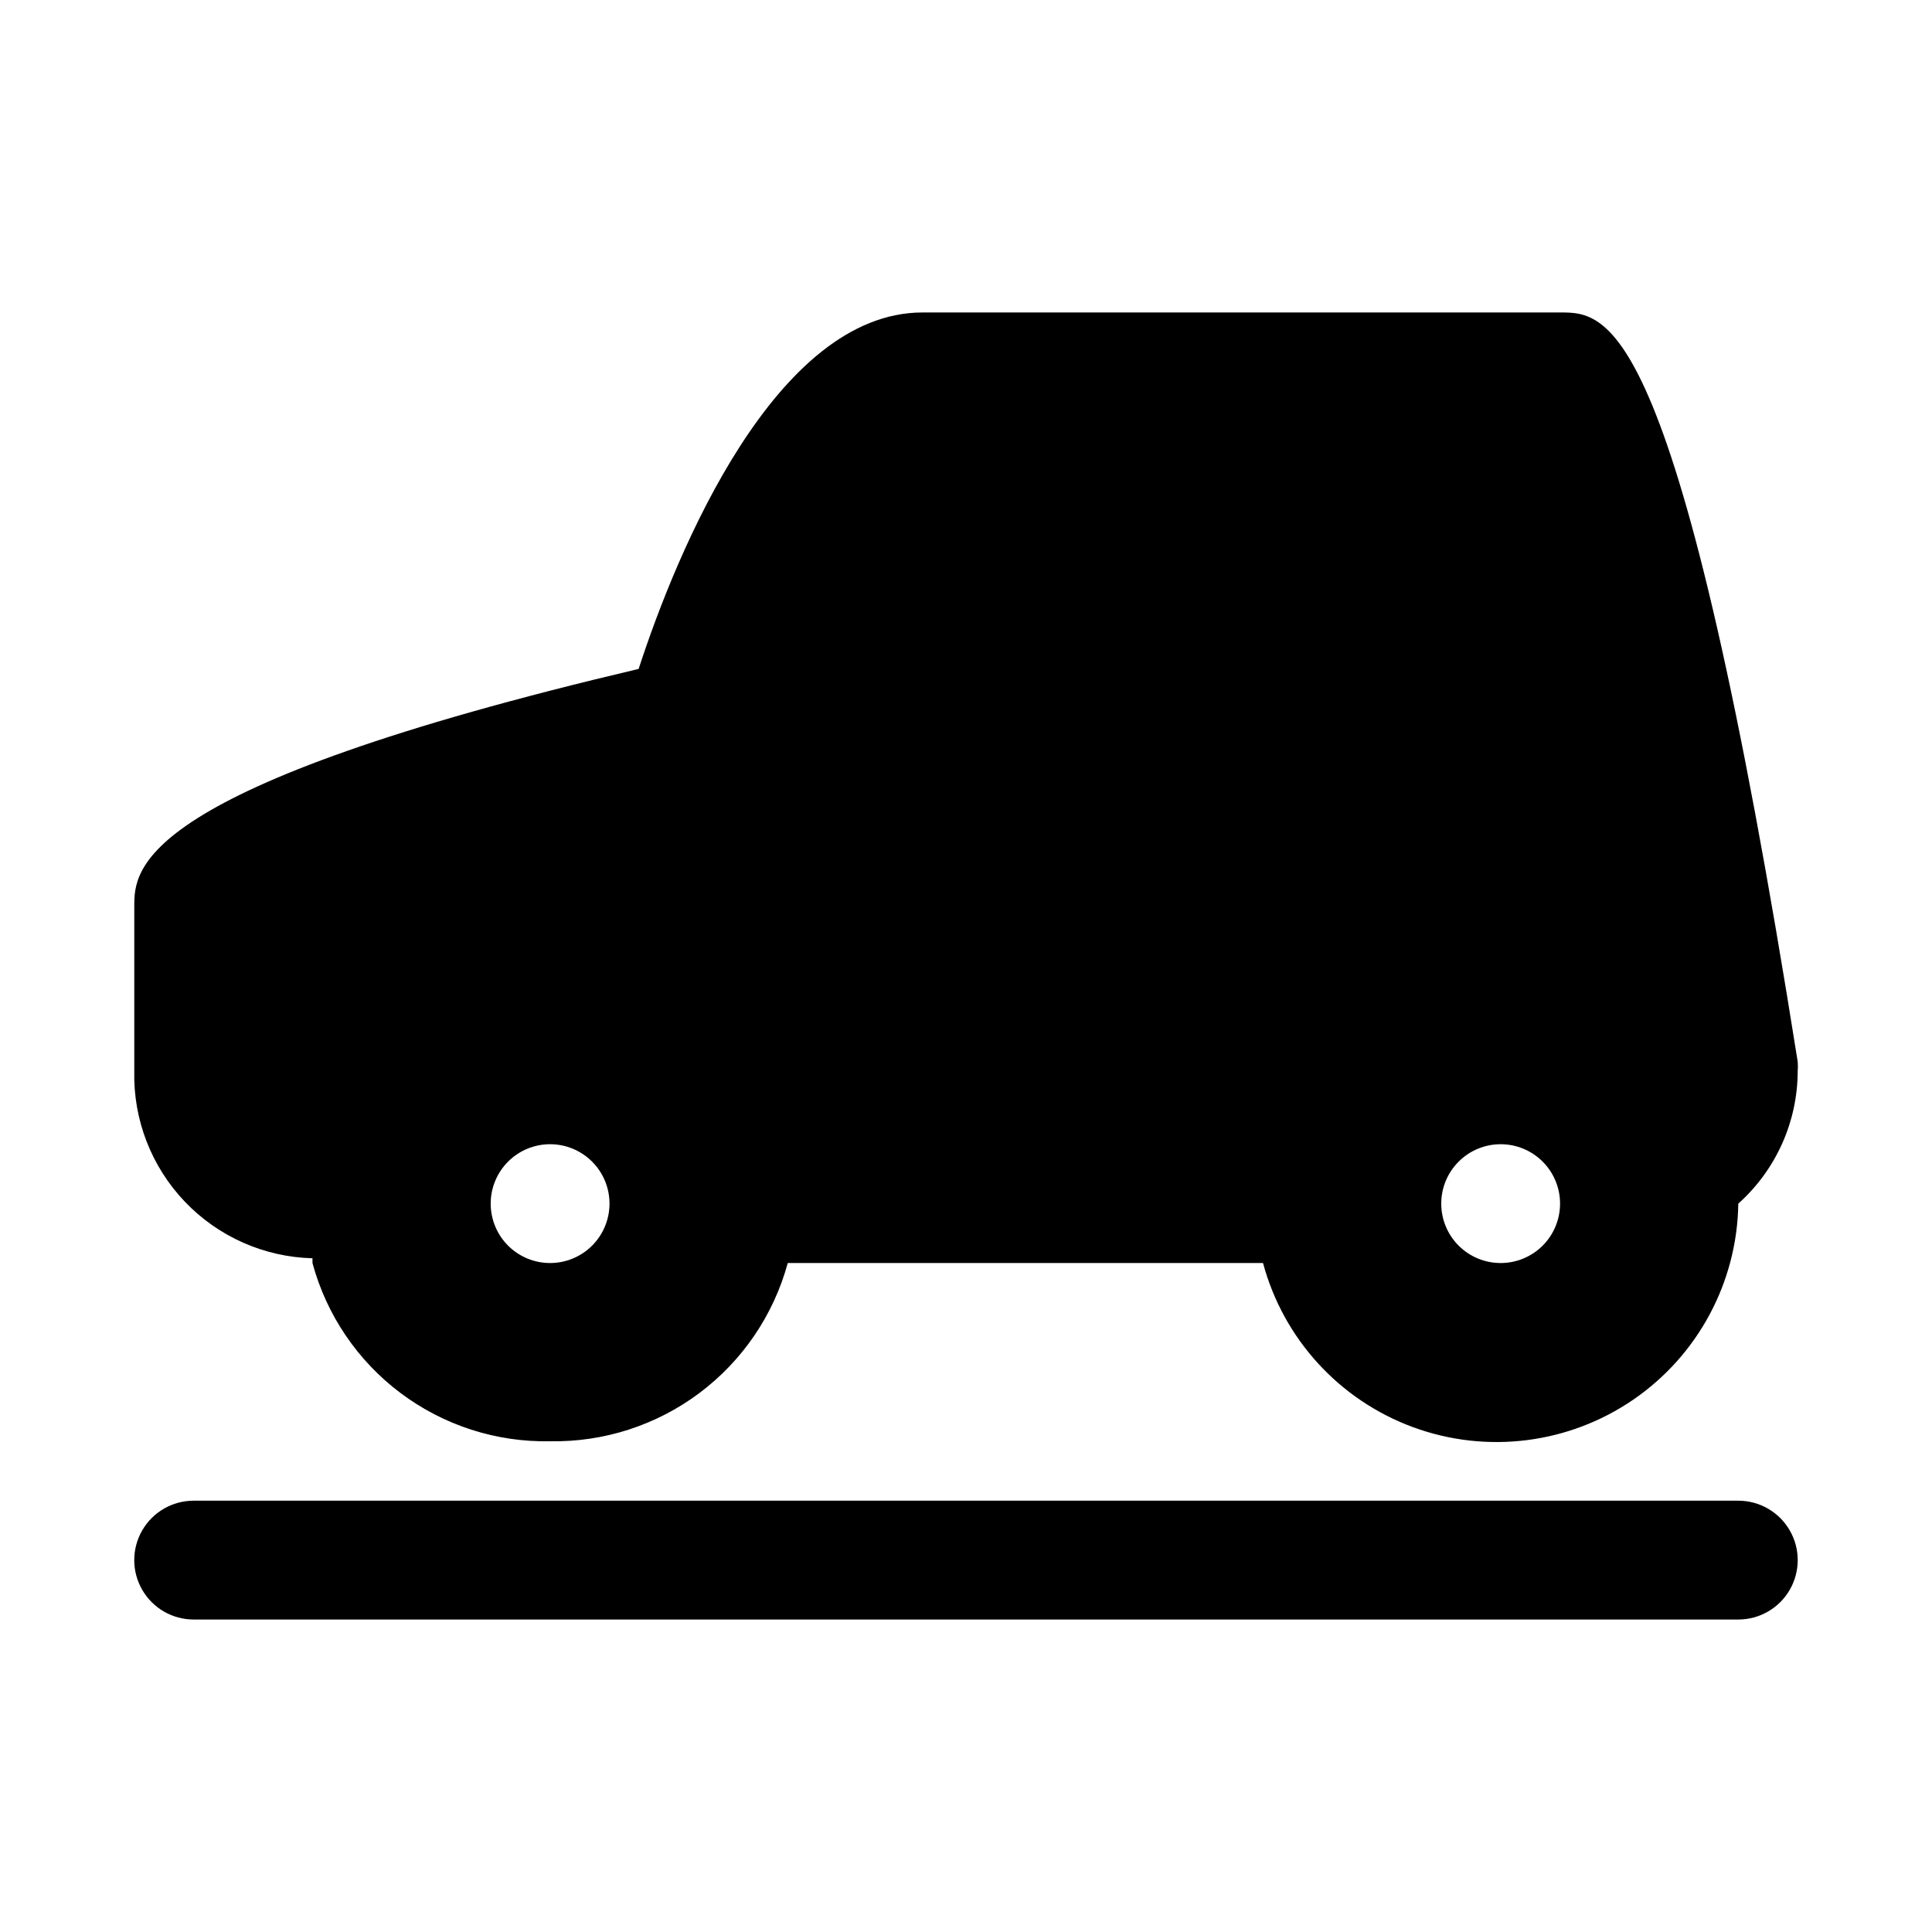 <?xml version="1.0" encoding="UTF-8"?>
<!-- Uploaded to: SVG Repo, www.svgrepo.com, Generator: SVG Repo Mixer Tools -->
<svg fill="#000000" width="800px" height="800px" version="1.1" viewBox="144 144 512 512" xmlns="http://www.w3.org/2000/svg">
 <g>
  <path d="m604.67 541.7h-409.35c-5.625 0-10.82 3-13.633 7.871s-2.812 10.875 0 15.746 8.008 7.871 13.633 7.871h409.35c5.625 0 10.82-3 13.633-7.871s2.812-10.875 0-15.746-8.008-7.871-13.633-7.871z"/>
  <path d="m226.81 477.46v1.258c3.723 13.77 11.945 25.902 23.355 34.461 11.414 8.559 25.359 13.055 39.621 12.77 14.258 0.258 28.191-4.25 39.598-12.805 11.406-8.555 19.633-20.668 23.379-34.426h125.95c5.398 20.082 20.207 36.293 39.719 43.484s41.301 4.469 58.441-7.305c17.141-11.773 27.5-31.133 27.793-51.922 9.992-8.941 15.715-21.703 15.742-35.109 0.07-0.84 0.07-1.684 0-2.519-31.488-198.54-50.066-198.54-62.977-198.54h-168.93c-38.887 0-65.023 62.977-75.258 94.465-133.66 31.488-133.66 53.059-133.66 62.977v43.613c-0.297 12.832 4.512 25.262 13.363 34.559 8.855 9.297 21.035 14.703 33.867 15.035zm314.88-30.23c4.176 0 8.18 1.66 11.133 4.613 2.953 2.949 4.609 6.957 4.609 11.133 0 4.172-1.656 8.18-4.609 11.133-2.953 2.949-6.957 4.609-11.133 4.609-4.176 0-8.18-1.66-11.133-4.609-2.953-2.953-4.613-6.961-4.613-11.133 0-4.176 1.66-8.184 4.613-11.133 2.953-2.953 6.957-4.613 11.133-4.613zm-251.91 0c4.176 0 8.18 1.66 11.133 4.613 2.953 2.949 4.613 6.957 4.613 11.133 0 4.172-1.66 8.18-4.613 11.133-2.953 2.949-6.957 4.609-11.133 4.609-4.176 0-8.18-1.66-11.133-4.609-2.953-2.953-4.609-6.961-4.609-11.133 0-4.176 1.656-8.184 4.609-11.133 2.953-2.953 6.957-4.613 11.133-4.613z"/>
 </g>
</svg>